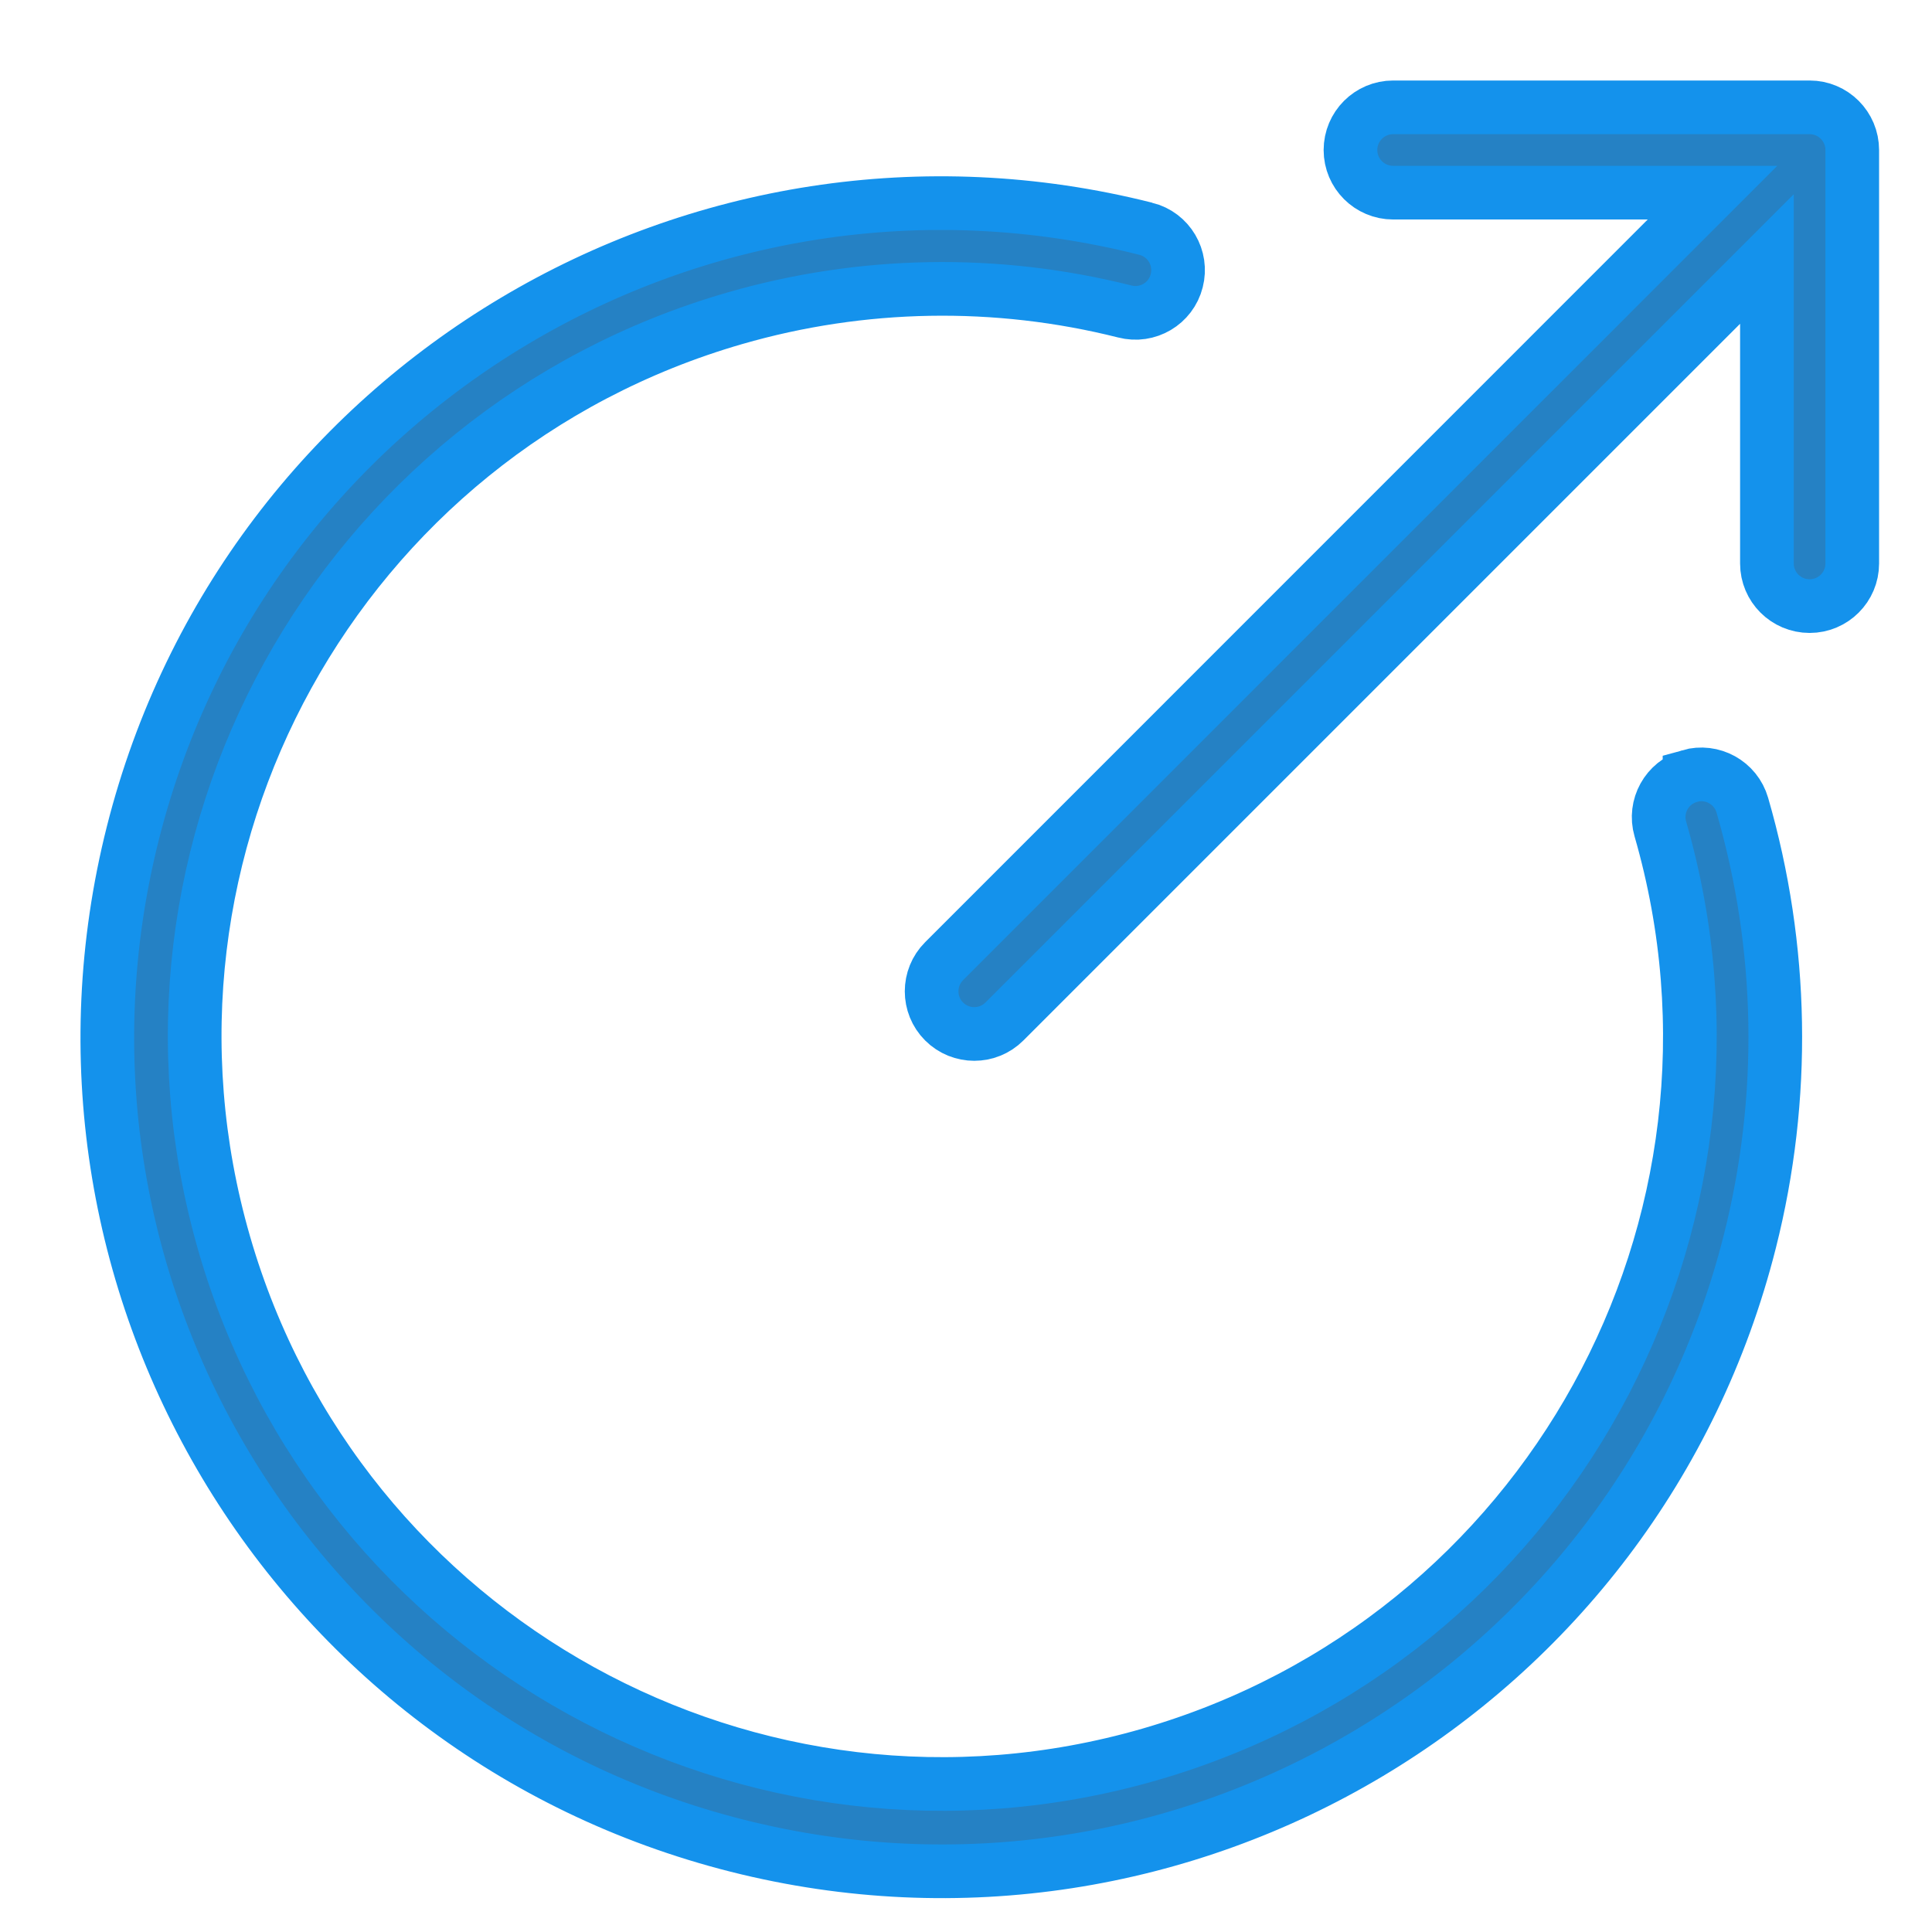 <svg width="18" height="18" viewBox="0 0 18 18" fill="none" xmlns="http://www.w3.org/2000/svg">
<path d="M16.86 1H12.98C12.76 1 12.582 1.178 12.582 1.398C12.582 1.617 12.76 1.795 12.98 1.795H15.955L8.796 8.955C8.641 9.11 8.641 9.362 8.796 9.517C8.951 9.672 9.203 9.672 9.358 9.517L16.462 2.413V5.25C16.462 5.469 16.64 5.647 16.86 5.647C17.079 5.647 17.257 5.469 17.257 5.25V1.398C17.257 1.178 17.079 1 16.86 1C16.86 1 16.86 1 16.86 1Z" fill="#2581C4"/>
<path d="M16.86 1H12.98C12.76 1 12.582 1.178 12.582 1.398C12.582 1.617 12.76 1.795 12.98 1.795H15.955L8.796 8.955C8.641 9.11 8.641 9.362 8.796 9.517C8.951 9.672 9.203 9.672 9.358 9.517L16.462 2.413V5.25C16.462 5.469 16.64 5.647 16.86 5.647C17.079 5.647 17.257 5.469 17.257 5.25V1.398C17.257 1.178 17.079 1 16.86 1ZM16.86 1C16.86 1 16.86 1 16.86 1Z" stroke="#1492EC" stroke-width="0.5"/>
<path d="M15.741 7.231C15.53 7.292 15.408 7.512 15.469 7.723C16.536 11.418 14.406 15.278 10.711 16.346C7.016 17.413 3.156 15.282 2.089 11.587C1.022 7.892 3.152 4.032 6.847 2.965C8.031 2.623 9.284 2.601 10.479 2.902C10.692 2.957 10.909 2.829 10.963 2.616C11.018 2.403 10.89 2.186 10.677 2.132C10.676 2.132 10.675 2.131 10.674 2.131C6.514 1.08 2.289 3.601 1.238 7.761C0.188 11.921 2.708 16.145 6.868 17.196C11.028 18.247 15.253 15.727 16.303 11.566C16.641 10.229 16.617 8.827 16.233 7.502C16.172 7.291 15.952 7.17 15.741 7.23L15.741 7.231Z" fill="#2581C4" stroke="#1492EC" stroke-width="0.5"/>
</svg>
